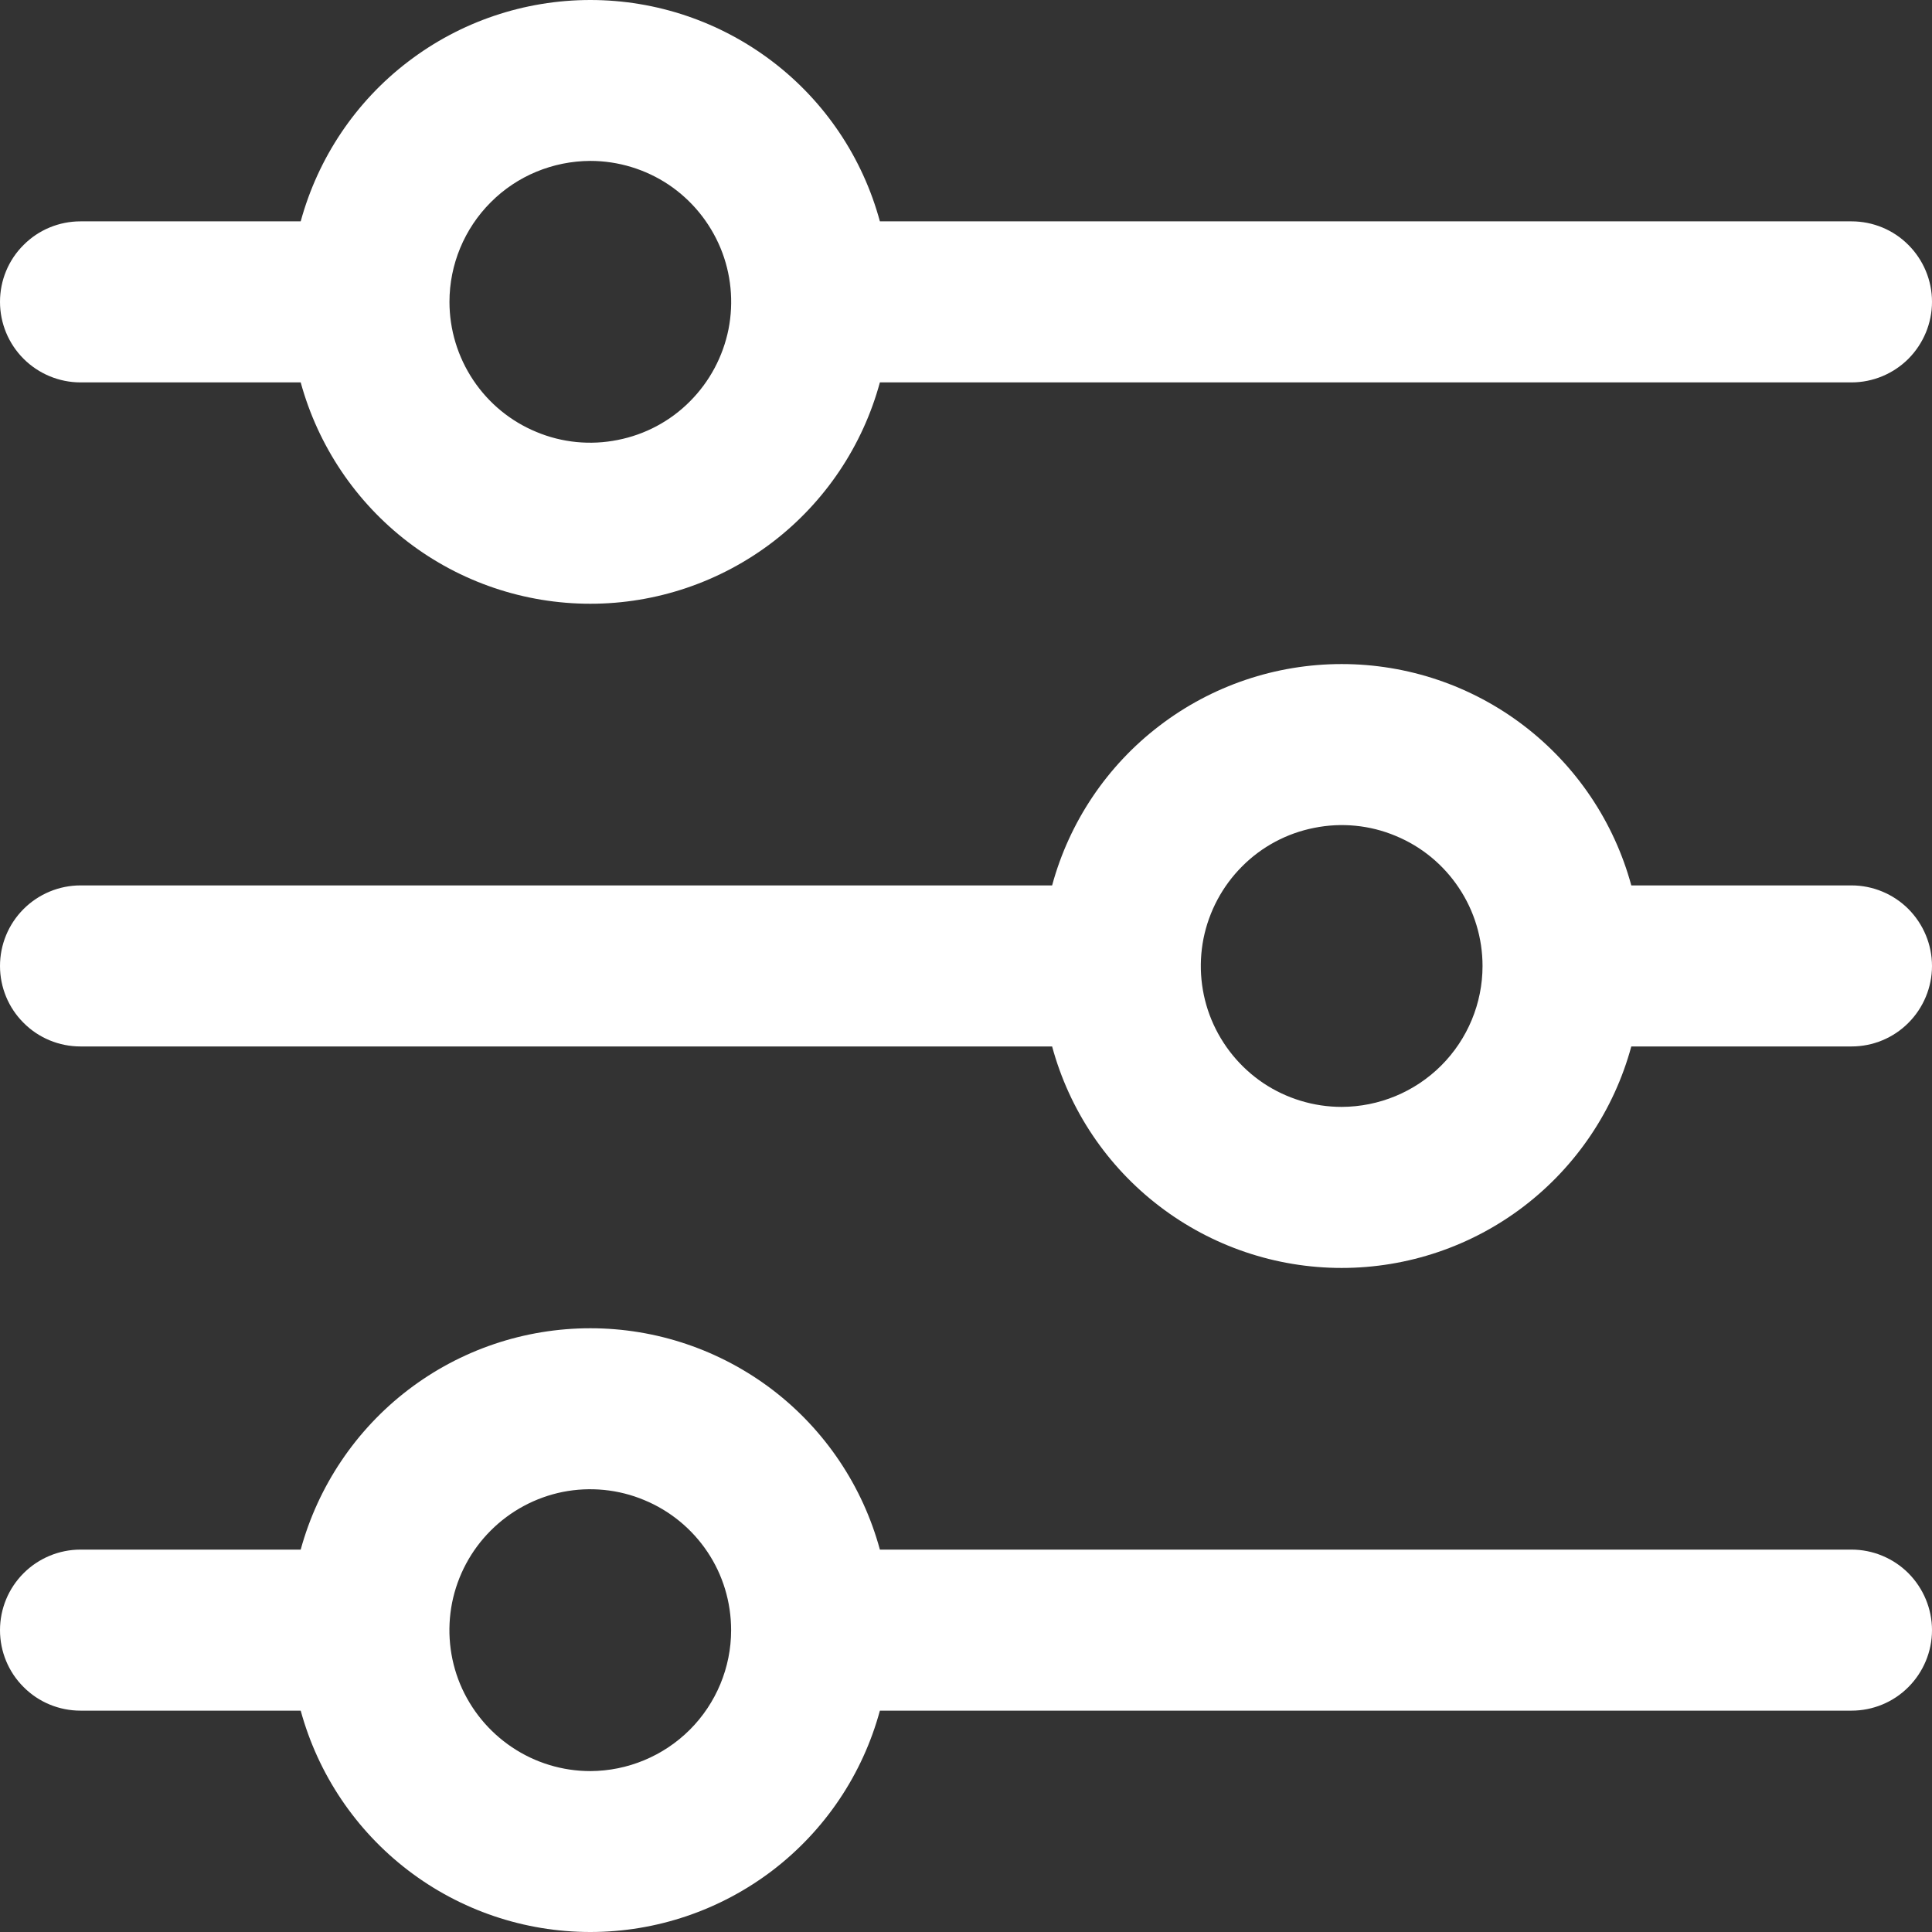 <svg width="14" height="14" viewBox="0 0 14 14" fill="none" xmlns="http://www.w3.org/2000/svg">
    <rect x="0" y="0" width="14" height="14" fill="#333333" stroke="none"/>
    <g clip-path="url(#clip0_2534_4105)">
        <path d="M0.583 2.771H2.179C2.305 3.231 2.578 3.638 2.957 3.928C3.336 4.218 3.8 4.375 4.278 4.375C4.755 4.375 5.219 4.218 5.599 3.928C5.978 3.638 6.251 3.231 6.376 2.771H13.417C13.571 2.771 13.72 2.709 13.829 2.6C13.938 2.49 14 2.342 14 2.187C14 2.032 13.938 1.884 13.829 1.775C13.72 1.665 13.571 1.604 13.417 1.604H6.376C6.251 1.143 5.978 0.736 5.599 0.447C5.219 0.157 4.755 -0 4.278 -0C3.8 -0 3.336 0.157 2.957 0.447C2.578 0.736 2.305 1.143 2.179 1.604H0.583C0.429 1.604 0.28 1.665 0.171 1.775C0.061 1.884 0 2.032 0 2.187C0 2.342 0.061 2.49 0.171 2.6C0.28 2.709 0.429 2.771 0.583 2.771ZM4.278 1.166C4.479 1.166 4.677 1.226 4.845 1.338C5.013 1.451 5.143 1.61 5.221 1.797C5.298 1.983 5.318 2.188 5.279 2.386C5.239 2.584 5.142 2.766 4.999 2.909C4.857 3.052 4.675 3.149 4.477 3.188C4.279 3.228 4.073 3.208 3.887 3.13C3.7 3.053 3.541 2.922 3.429 2.754C3.317 2.586 3.257 2.389 3.257 2.187C3.257 1.917 3.365 1.657 3.556 1.466C3.747 1.274 4.007 1.167 4.278 1.166Z" fill="white"/>
        <path d="M13.417 6.416H11.821C11.696 5.956 11.422 5.549 11.043 5.259C10.664 4.969 10.2 4.812 9.722 4.812C9.245 4.812 8.781 4.969 8.402 5.259C8.022 5.549 7.749 5.956 7.624 6.416H0.583C0.429 6.416 0.28 6.478 0.171 6.587C0.061 6.697 0 6.845 0 7C0 7.154 0.061 7.303 0.171 7.412C0.28 7.522 0.429 7.583 0.583 7.583H7.624C7.749 8.044 8.022 8.451 8.402 8.741C8.781 9.031 9.245 9.188 9.722 9.188C10.2 9.188 10.664 9.031 11.043 8.741C11.422 8.451 11.696 8.044 11.821 7.583H13.417C13.571 7.583 13.72 7.522 13.829 7.412C13.938 7.303 14 7.154 14 7C14 6.845 13.938 6.697 13.829 6.587C13.72 6.478 13.571 6.416 13.417 6.416ZM9.722 8.021C9.521 8.021 9.323 7.961 9.155 7.849C8.987 7.736 8.857 7.577 8.779 7.39C8.702 7.204 8.682 6.999 8.721 6.801C8.761 6.603 8.858 6.421 9.001 6.278C9.143 6.135 9.325 6.038 9.523 5.999C9.721 5.959 9.927 5.979 10.113 6.057C10.3 6.134 10.459 6.265 10.571 6.433C10.683 6.6 10.743 6.798 10.743 7C10.743 7.27 10.635 7.53 10.444 7.721C10.252 7.913 9.993 8.02 9.722 8.021Z" fill="white"/>
        <path d="M13.417 11.229H6.376C6.251 10.769 5.978 10.362 5.599 10.072C5.219 9.782 4.755 9.625 4.278 9.625C3.8 9.625 3.336 9.782 2.957 10.072C2.578 10.362 2.305 10.769 2.179 11.229H0.583C0.429 11.229 0.28 11.291 0.171 11.4C0.061 11.51 0 11.658 0 11.813C0 11.967 0.061 12.116 0.171 12.225C0.28 12.335 0.429 12.396 0.583 12.396H2.179C2.305 12.857 2.578 13.263 2.957 13.553C3.336 13.843 3.8 14 4.278 14C4.755 14 5.219 13.843 5.599 13.553C5.978 13.263 6.251 12.857 6.376 12.396H13.417C13.571 12.396 13.72 12.335 13.829 12.225C13.938 12.116 14 11.967 14 11.813C14 11.658 13.938 11.51 13.829 11.4C13.72 11.291 13.571 11.229 13.417 11.229ZM4.278 12.834C4.076 12.834 3.878 12.774 3.71 12.661C3.543 12.549 3.412 12.39 3.334 12.203C3.257 12.017 3.237 11.812 3.276 11.614C3.316 11.415 3.413 11.234 3.556 11.091C3.699 10.948 3.88 10.851 4.078 10.811C4.276 10.772 4.482 10.792 4.668 10.87C4.855 10.947 5.014 11.078 5.126 11.245C5.239 11.413 5.298 11.611 5.298 11.813C5.298 12.083 5.19 12.343 4.999 12.534C4.808 12.725 4.548 12.833 4.278 12.834Z" fill="white"/>
    </g>
    <defs>
        <clipPath id="clip0_2534_4105">
            <rect width="14" height="14" fill="white"/>
        </clipPath>
    </defs>
</svg>

